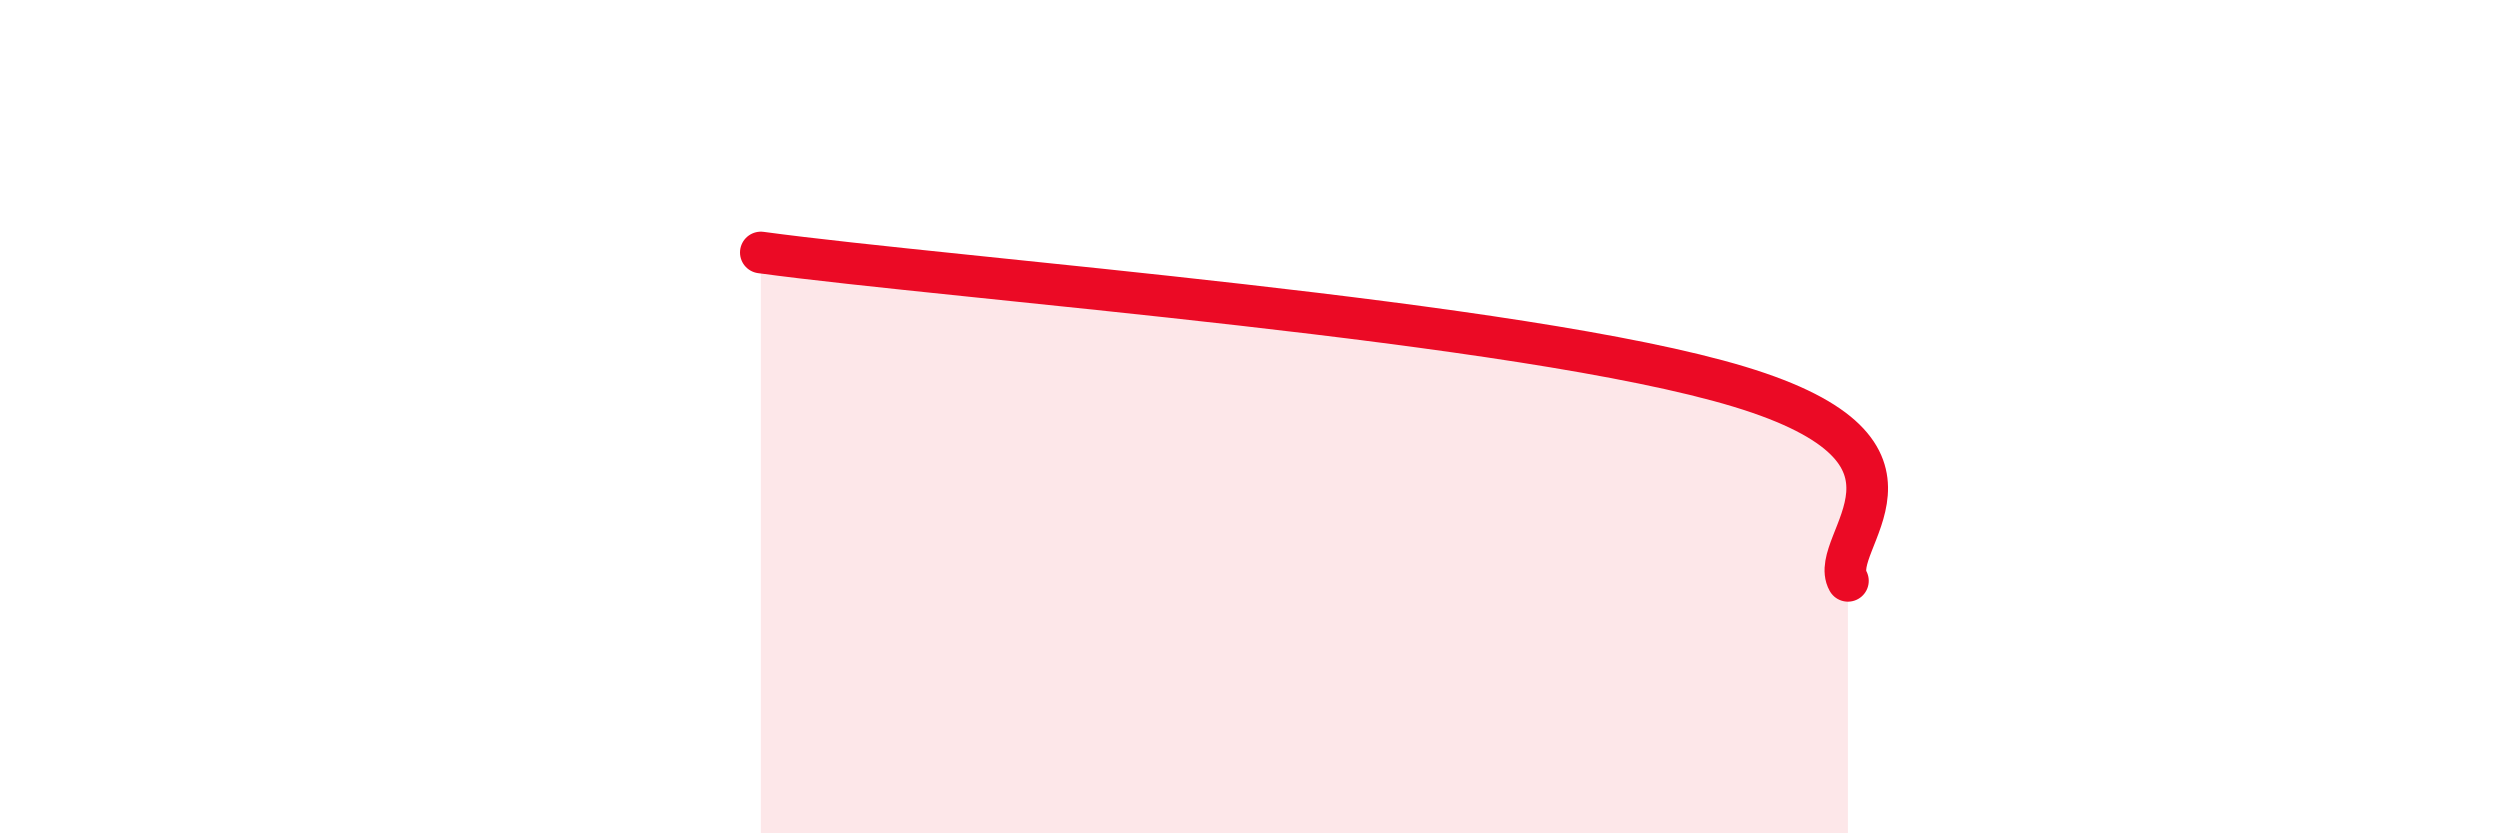 
    <svg width="60" height="20" viewBox="0 0 60 20" xmlns="http://www.w3.org/2000/svg">
      <path
        d="M 18.26,6.06 C 22.96,6.7 36.52,7.7 41.74,9.28 C 46.96,10.86 43.83,13.01 44.35,13.94L44.35 20L18.26 20Z"
        fill="#EB0A25"
        opacity="0.1"
        stroke-linecap="round"
        stroke-linejoin="round"
      />
      <path
        d="M 18.26,6.06 C 22.96,6.7 36.52,7.7 41.74,9.28 C 46.96,10.86 43.83,13.01 44.35,13.94"
        stroke="#EB0A25"
        stroke-width="1"
        fill="none"
        stroke-linecap="round"
        stroke-linejoin="round"
      />
    </svg>
  